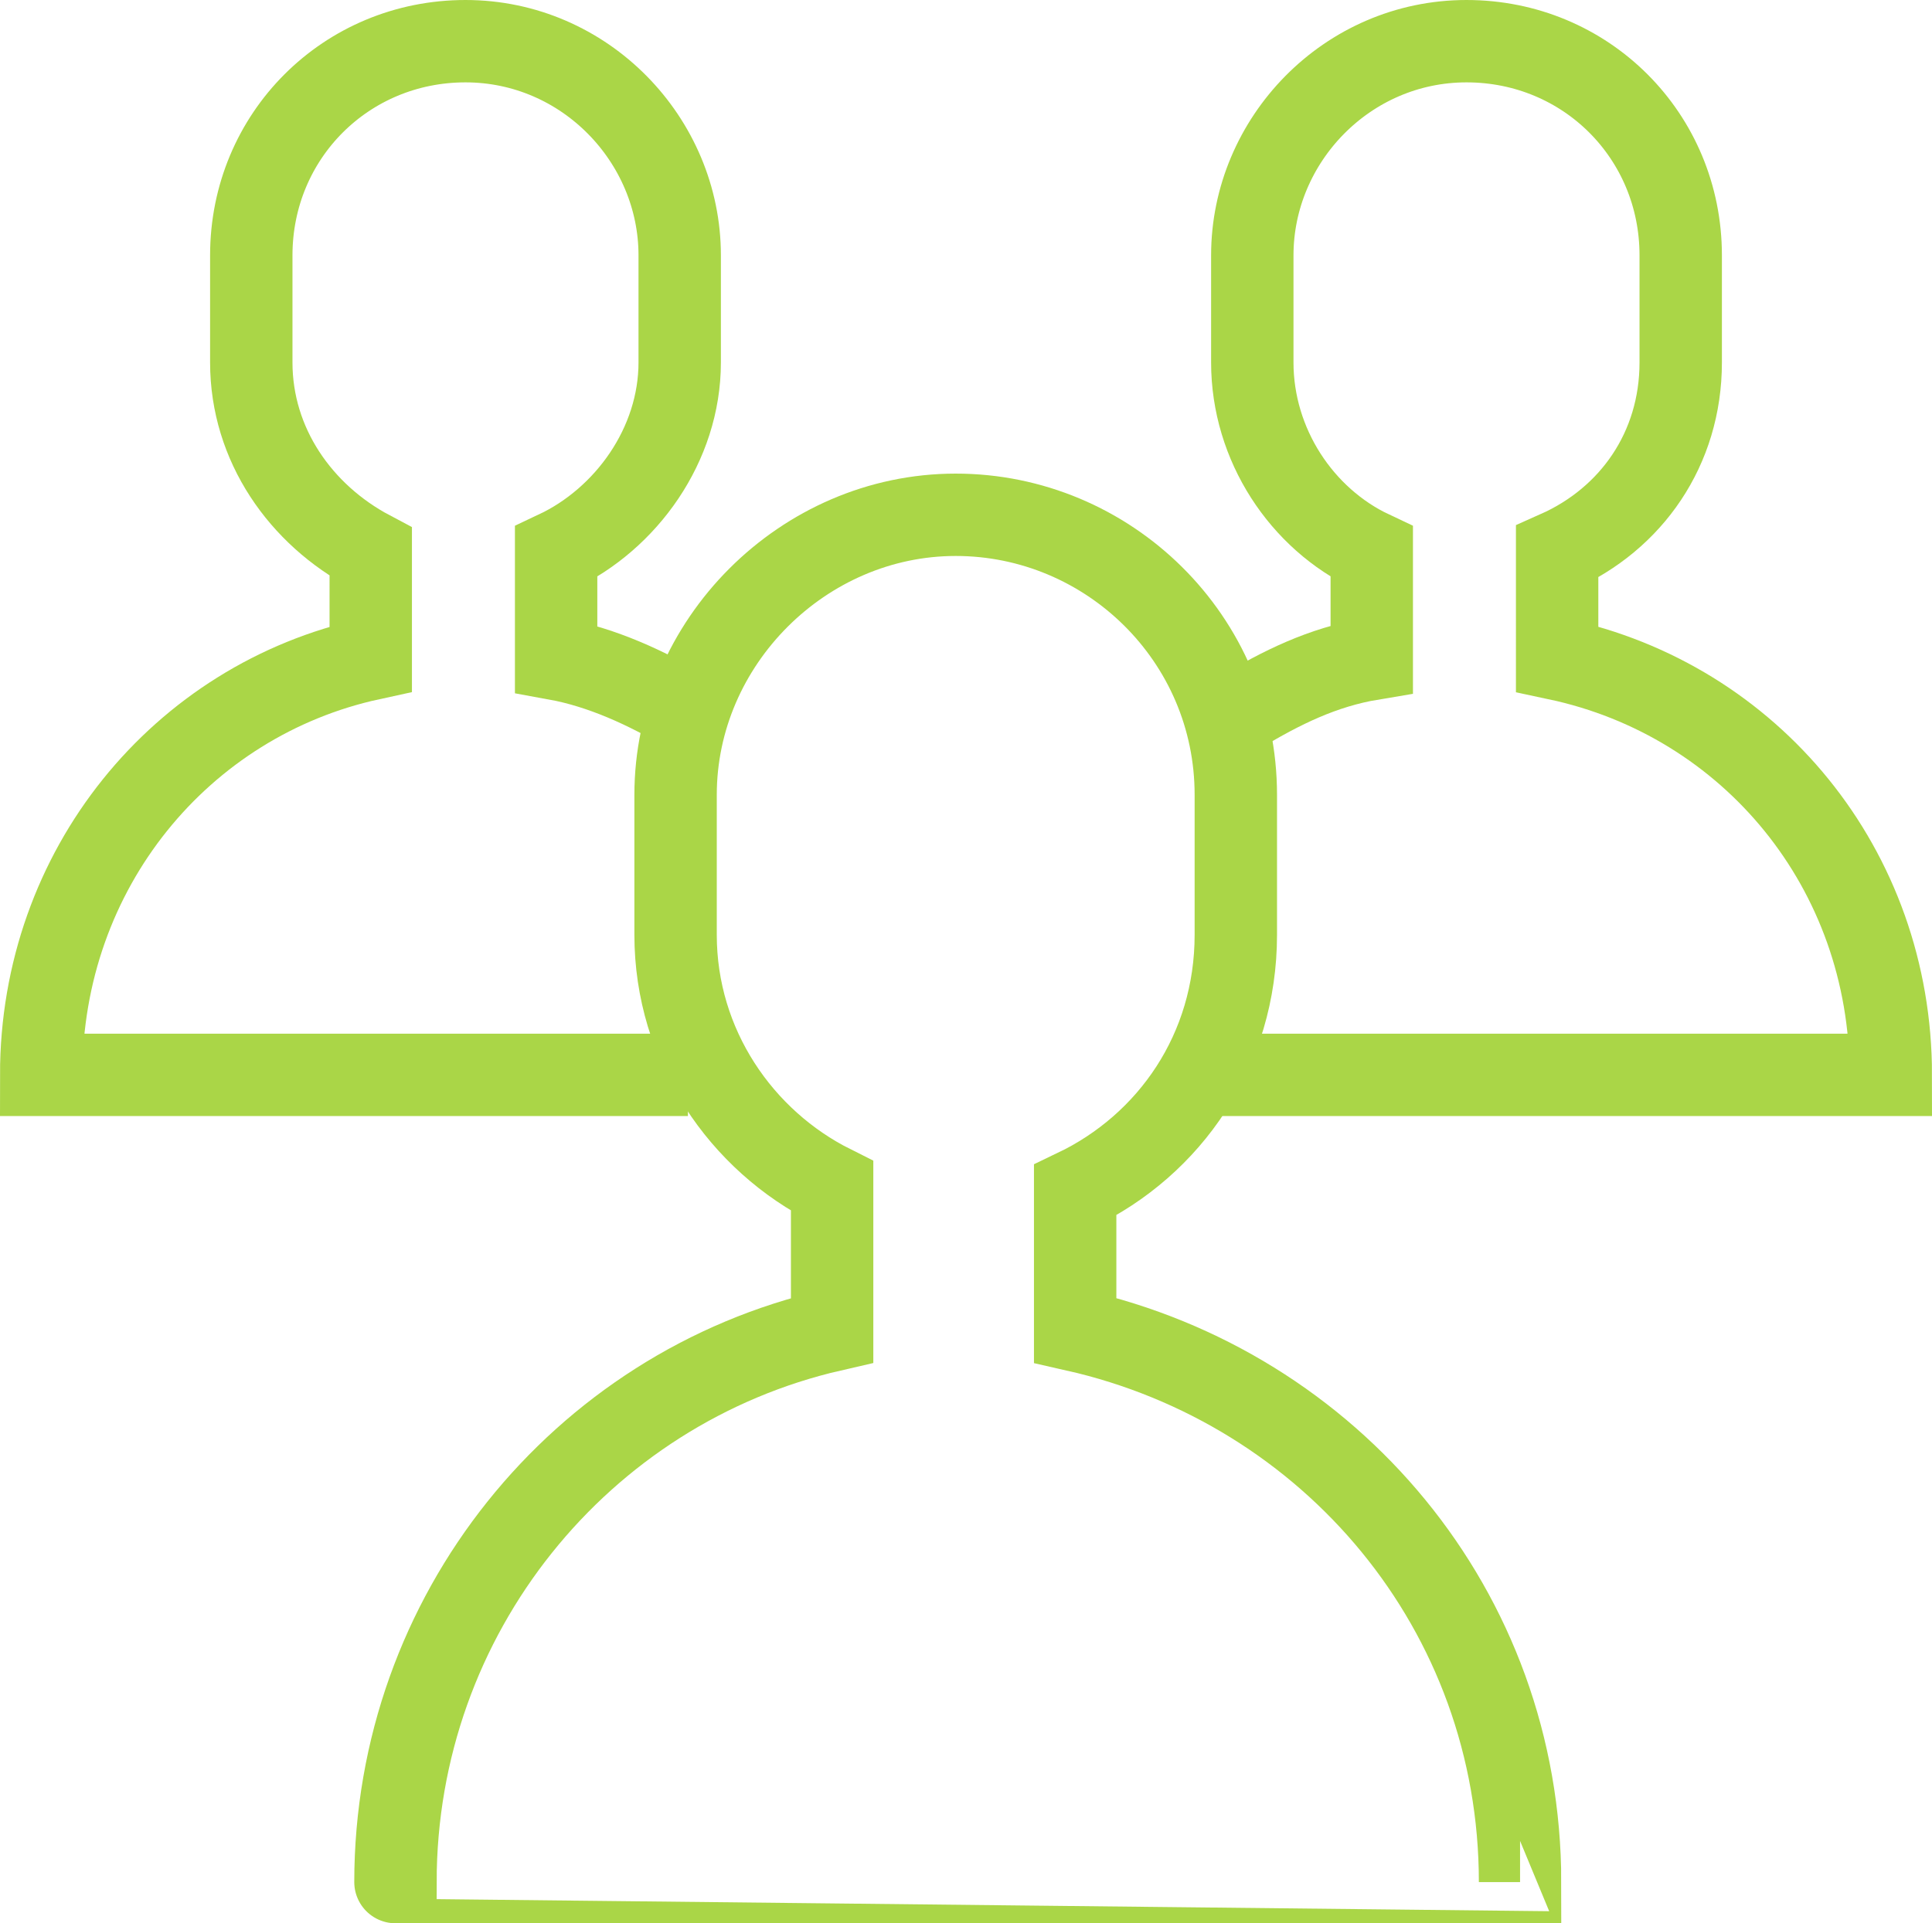 <?xml version="1.0" encoding="UTF-8"?> <!-- Generator: Adobe Illustrator 23.0.2, SVG Export Plug-In . SVG Version: 6.00 Build 0) --> <svg xmlns="http://www.w3.org/2000/svg" xmlns:xlink="http://www.w3.org/1999/xlink" id="Layer_1" x="0px" y="0px" viewBox="0 0 46.9 46.7" style="enable-background:new 0 0 46.9 46.7;" xml:space="preserve"> <style type="text/css"> .st0{fill:none;stroke:#AAD647;stroke-width:2;stroke-miterlimit:10;} </style> <g id="Layer_1-2"> <g> <path class="st0" d="M36.9,45.7c0-6.6-4.6-12-10.8-13.4v-3.4c2.3-1.1,3.9-3.4,3.9-6.2v-3.4c0-3.8-3.1-6.8-6.8-6.8 s-6.8,3.1-6.8,6.8v3.4c0,2.7,1.6,5,3.8,6.1v3.5c-6.1,1.4-10.6,6.9-10.6,13.4C9.6,45.7,36.9,45.7,36.9,45.7z"></path> <path class="st0" d="M30.1,17.3c1-0.6,2-1.1,3.2-1.3v-2.6c-1.7-0.8-2.9-2.6-2.9-4.6V6.2c0-2.8,2.3-5.2,5.2-5.2s5.2,2.3,5.2,5.2 v2.6c0,2.1-1.2,3.8-3,4.6V16c4.7,1,8.1,5.1,8.1,10.1H29.2"></path> <path class="st0" d="M16.7,17.3c-1-0.6-2.1-1.1-3.2-1.3v-2.6c1.7-0.8,3-2.6,3-4.6V6.2c0-2.8-2.3-5.2-5.2-5.2S6.1,3.3,6.1,6.2v2.6 c0,2,1.2,3.7,2.9,4.6V16c-4.6,1-8,5.1-8,10.1h15.7"></path> </g> </g> </svg> 
